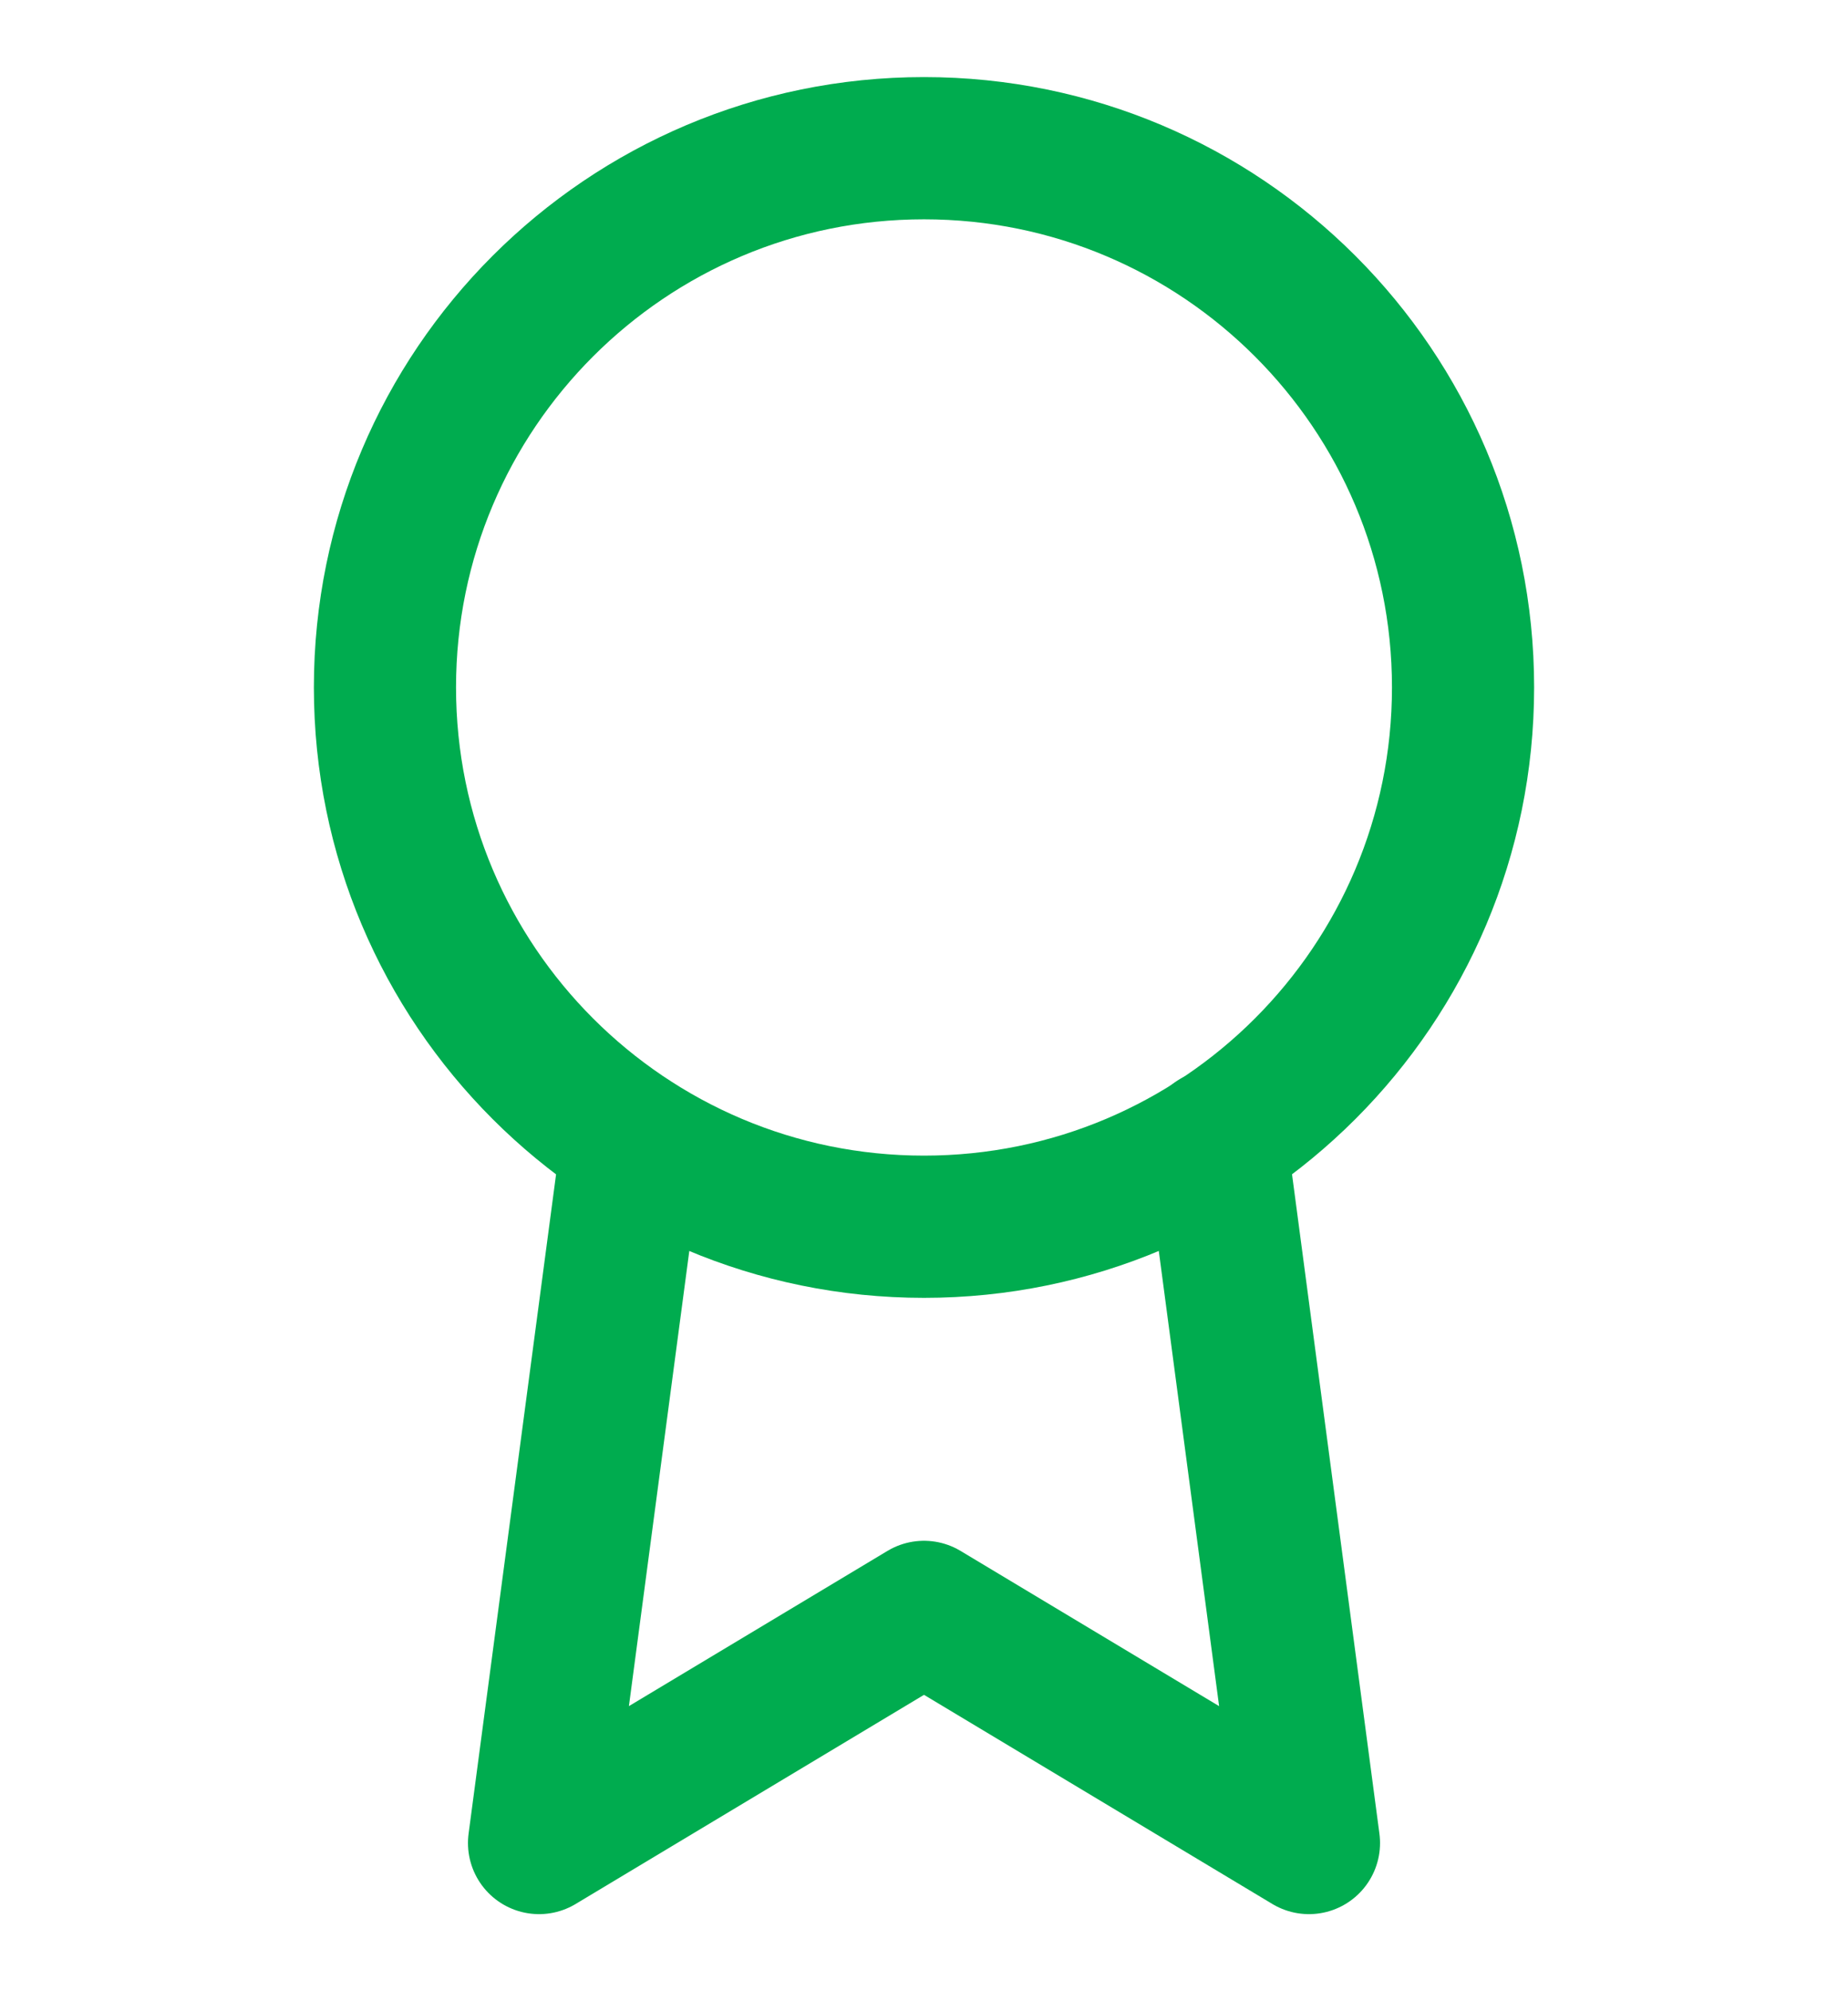 <svg width="13" height="14" viewBox="0 0 13 14" fill="none" xmlns="http://www.w3.org/2000/svg">
<g clip-path="url(#clip0_1380_344)">
<path d="M6.5 8.625C8.594 8.625 10.292 6.927 10.292 4.833C10.292 2.739 8.594 1.042 6.5 1.042C4.406 1.042 2.708 2.739 2.708 4.833C2.708 6.927 4.406 8.625 6.5 8.625Z" stroke="#00AC4F" stroke-linecap="round" stroke-linejoin="round"/>
<path d="M4.447 8.024L3.792 12.958L6.5 11.333L9.208 12.958L8.553 8.018" stroke="#00AC4F" stroke-linecap="round" stroke-linejoin="round"/>
</g>
<defs>
<clipPath id="clip0_1380_344">
<rect width="13" height="13" fill="white" transform="translate(0 0.5)"/>
</clipPath>
</defs>
</svg>
